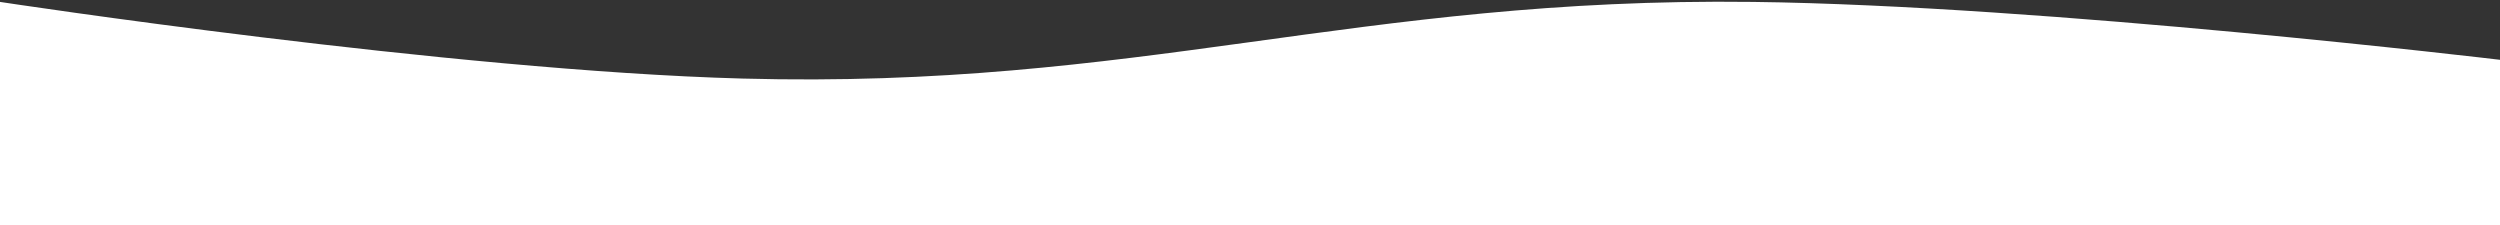 <?xml version="1.0" encoding="UTF-8"?> <svg xmlns="http://www.w3.org/2000/svg" width="1200" height="108" viewBox="0 0 1200 108" fill="none"><rect x="0" y="0" width="1200" height="108" fill="#333333" stroke="none"/><path d="M841.461 0.918C982.002 2.651 1200 28.707 1200 28.707V153.172H0V0.918C0 0.918 216.293 33.909 356.326 37.709C546.389 42.868 651.327 -1.426 841.461 0.918Z" fill="white"></path></svg> 